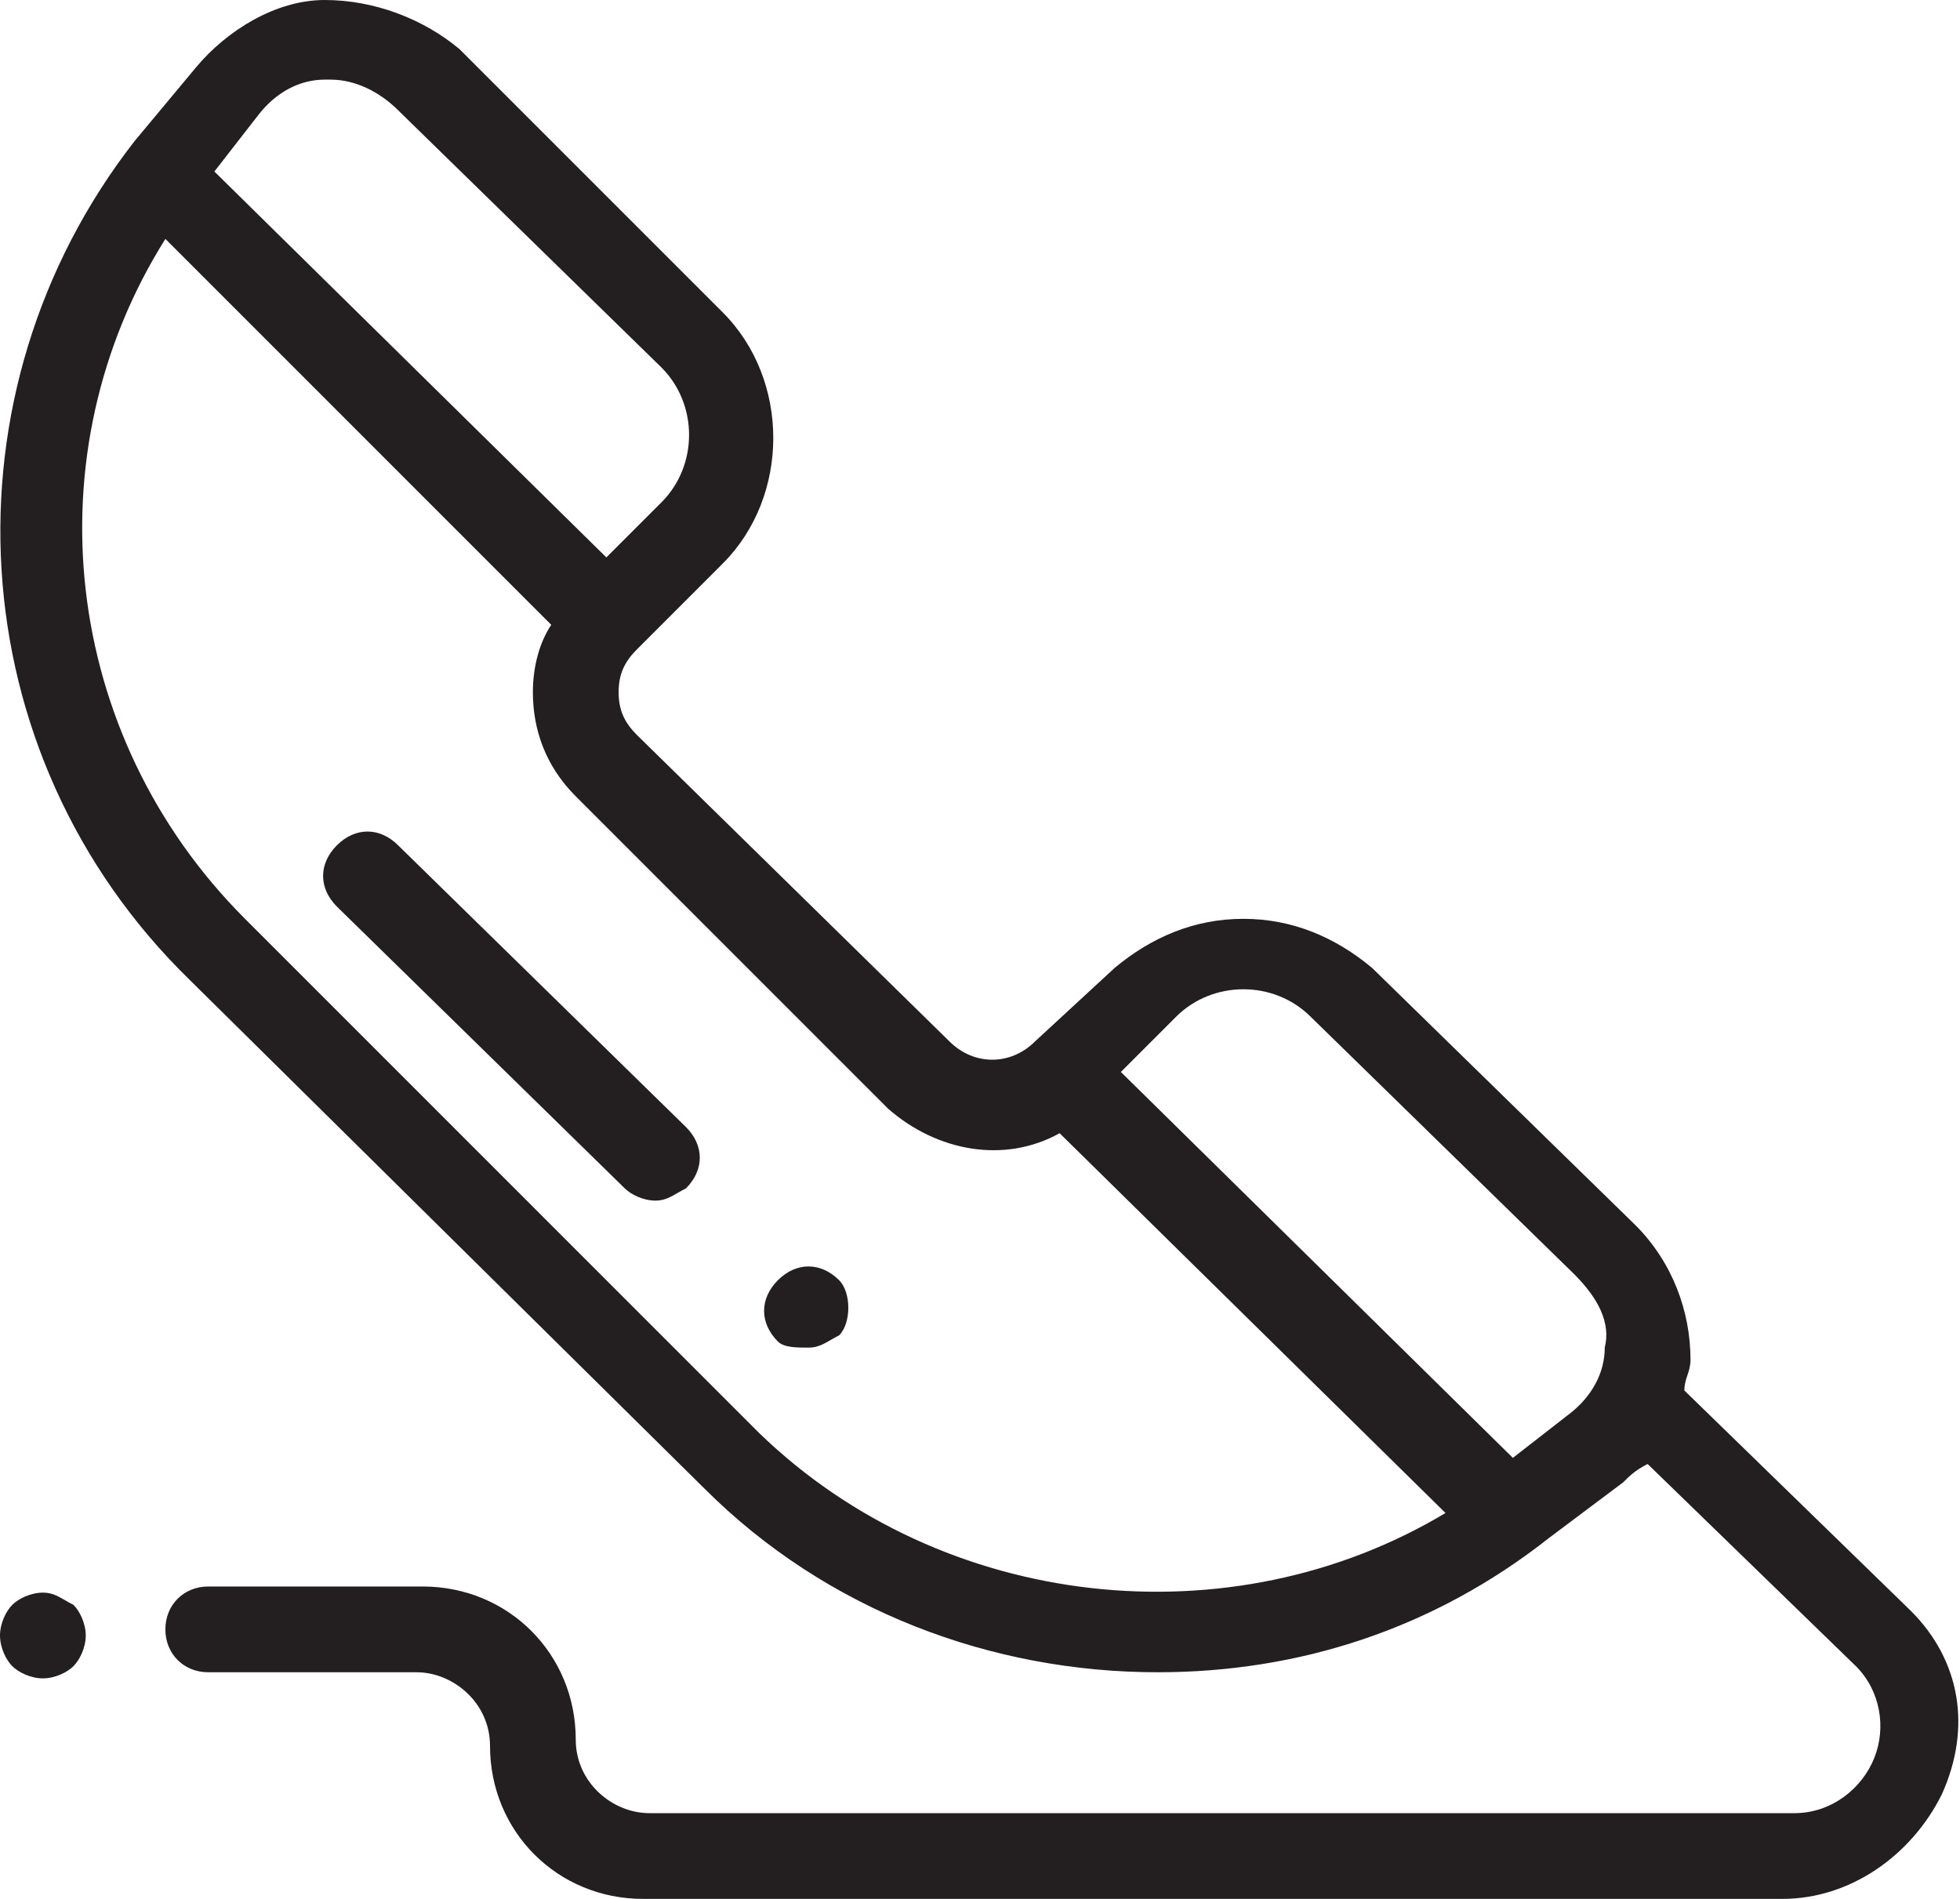 <?xml version="1.0" encoding="utf-8"?>
<!-- Generator: Adobe Illustrator 21.0.0, SVG Export Plug-In . SVG Version: 6.00 Build 0)  -->
<svg version="1.1" id="Слой_1" xmlns="http://www.w3.org/2000/svg" xmlns:xlink="http://www.w3.org/1999/xlink" x="0px" y="0px"
	 width="32px" height="31px" viewBox="0 0 32 31" style="enable-background:new 0 0 32 31;" xml:space="preserve">
<style type="text/css">
	.st0{fill:#231F20;}
</style>
<g>
	<path class="st0" d="M11.2,18.4l-4.7-4.6c-0.3-0.3-0.7-0.3-1,0s-0.3,0.7,0,1l4.7,4.6c0.1,0.1,0.3,0.2,0.5,0.2s0.3-0.1,0.5-0.2
		C11.5,19.1,11.5,18.7,11.2,18.4"/>
	<path class="st0" d="M13.7,20.9L13.7,20.9c-0.3-0.3-0.7-0.3-1,0s-0.3,0.7,0,1l0,0C12.8,22,13,22,13.2,22s0.3-0.1,0.5-0.2
		C13.9,21.6,13.9,21.1,13.7,20.9"/>
	<path class="st0" d="M1.2,26.2C1,26.1,0.9,26,0.7,26s-0.4,0.1-0.5,0.2S0,26.5,0,26.7s0.1,0.4,0.2,0.5s0.3,0.2,0.5,0.2
		s0.4-0.1,0.5-0.2s0.2-0.3,0.2-0.5C1.4,26.5,1.3,26.3,1.2,26.2"/>
	<path class="st0" d="M31.2,26.3l-3.7-3.6c0-0.2,0.1-0.3,0.1-0.5c0-0.8-0.3-1.6-0.9-2.2l-4.3-4.2c-0.6-0.5-1.3-0.8-2.1-0.8
		c-0.8,0-1.5,0.3-2.1,0.8L16.9,17c-0.4,0.4-1,0.4-1.4,0l-5.1-5c-0.2-0.2-0.3-0.4-0.3-0.7s0.1-0.5,0.3-0.7l1.4-1.4
		c1.1-1.1,1.1-3,0-4.1L7.5,0.8C6.9,0.3,6.1,0,5.3,0S3.7,0.5,3.2,1.1l-1,1.2C-1,6.4-0.7,12.3,3.1,16l8.4,8.3c2,2,4.7,3,7.4,3
		c2.3,0,4.5-0.7,6.4-2.2l1.2-0.9c0.1-0.1,0.2-0.2,0.4-0.3l3.4,3.3c0.4,0.4,0.5,1,0.3,1.5s-0.7,0.9-1.3,0.9H10.6
		c-0.6,0-1.2-0.5-1.2-1.2c0-1.4-1.1-2.5-2.5-2.5H3.4c-0.4,0-0.7,0.3-0.7,0.7c0,0.4,0.3,0.7,0.7,0.7h3.4c0.6,0,1.2,0.5,1.2,1.2
		c0,1.4,1.1,2.5,2.5,2.5h18.6c1.1,0,2.1-0.7,2.6-1.7C32.2,28.2,32,27.1,31.2,26.3 M4.2,1.9c0.3-0.4,0.7-0.6,1.1-0.6h0.1
		c0.4,0,0.8,0.2,1.1,0.5L10.8,6c0.6,0.6,0.6,1.6,0,2.2L9.9,9.1L3.5,2.8L4.2,1.9z M12.4,23.4L4,15C1,12,0.5,7.4,2.7,3.9L9,10.2
		c-0.2,0.3-0.3,0.7-0.3,1.1c0,0.6,0.2,1.2,0.7,1.7l5.1,5.1c0.8,0.7,1.9,0.9,2.8,0.4l6.3,6.2C20.1,26.8,15.4,26.3,12.4,23.4 M26.2,22
		c0,0.4-0.2,0.8-0.6,1.1l-0.9,0.7l-6.4-6.3l0.9-0.9c0.6-0.6,1.6-0.6,2.2,0l4.3,4.2C26.1,21.2,26.3,21.6,26.2,22"/>
</g>
</svg>
